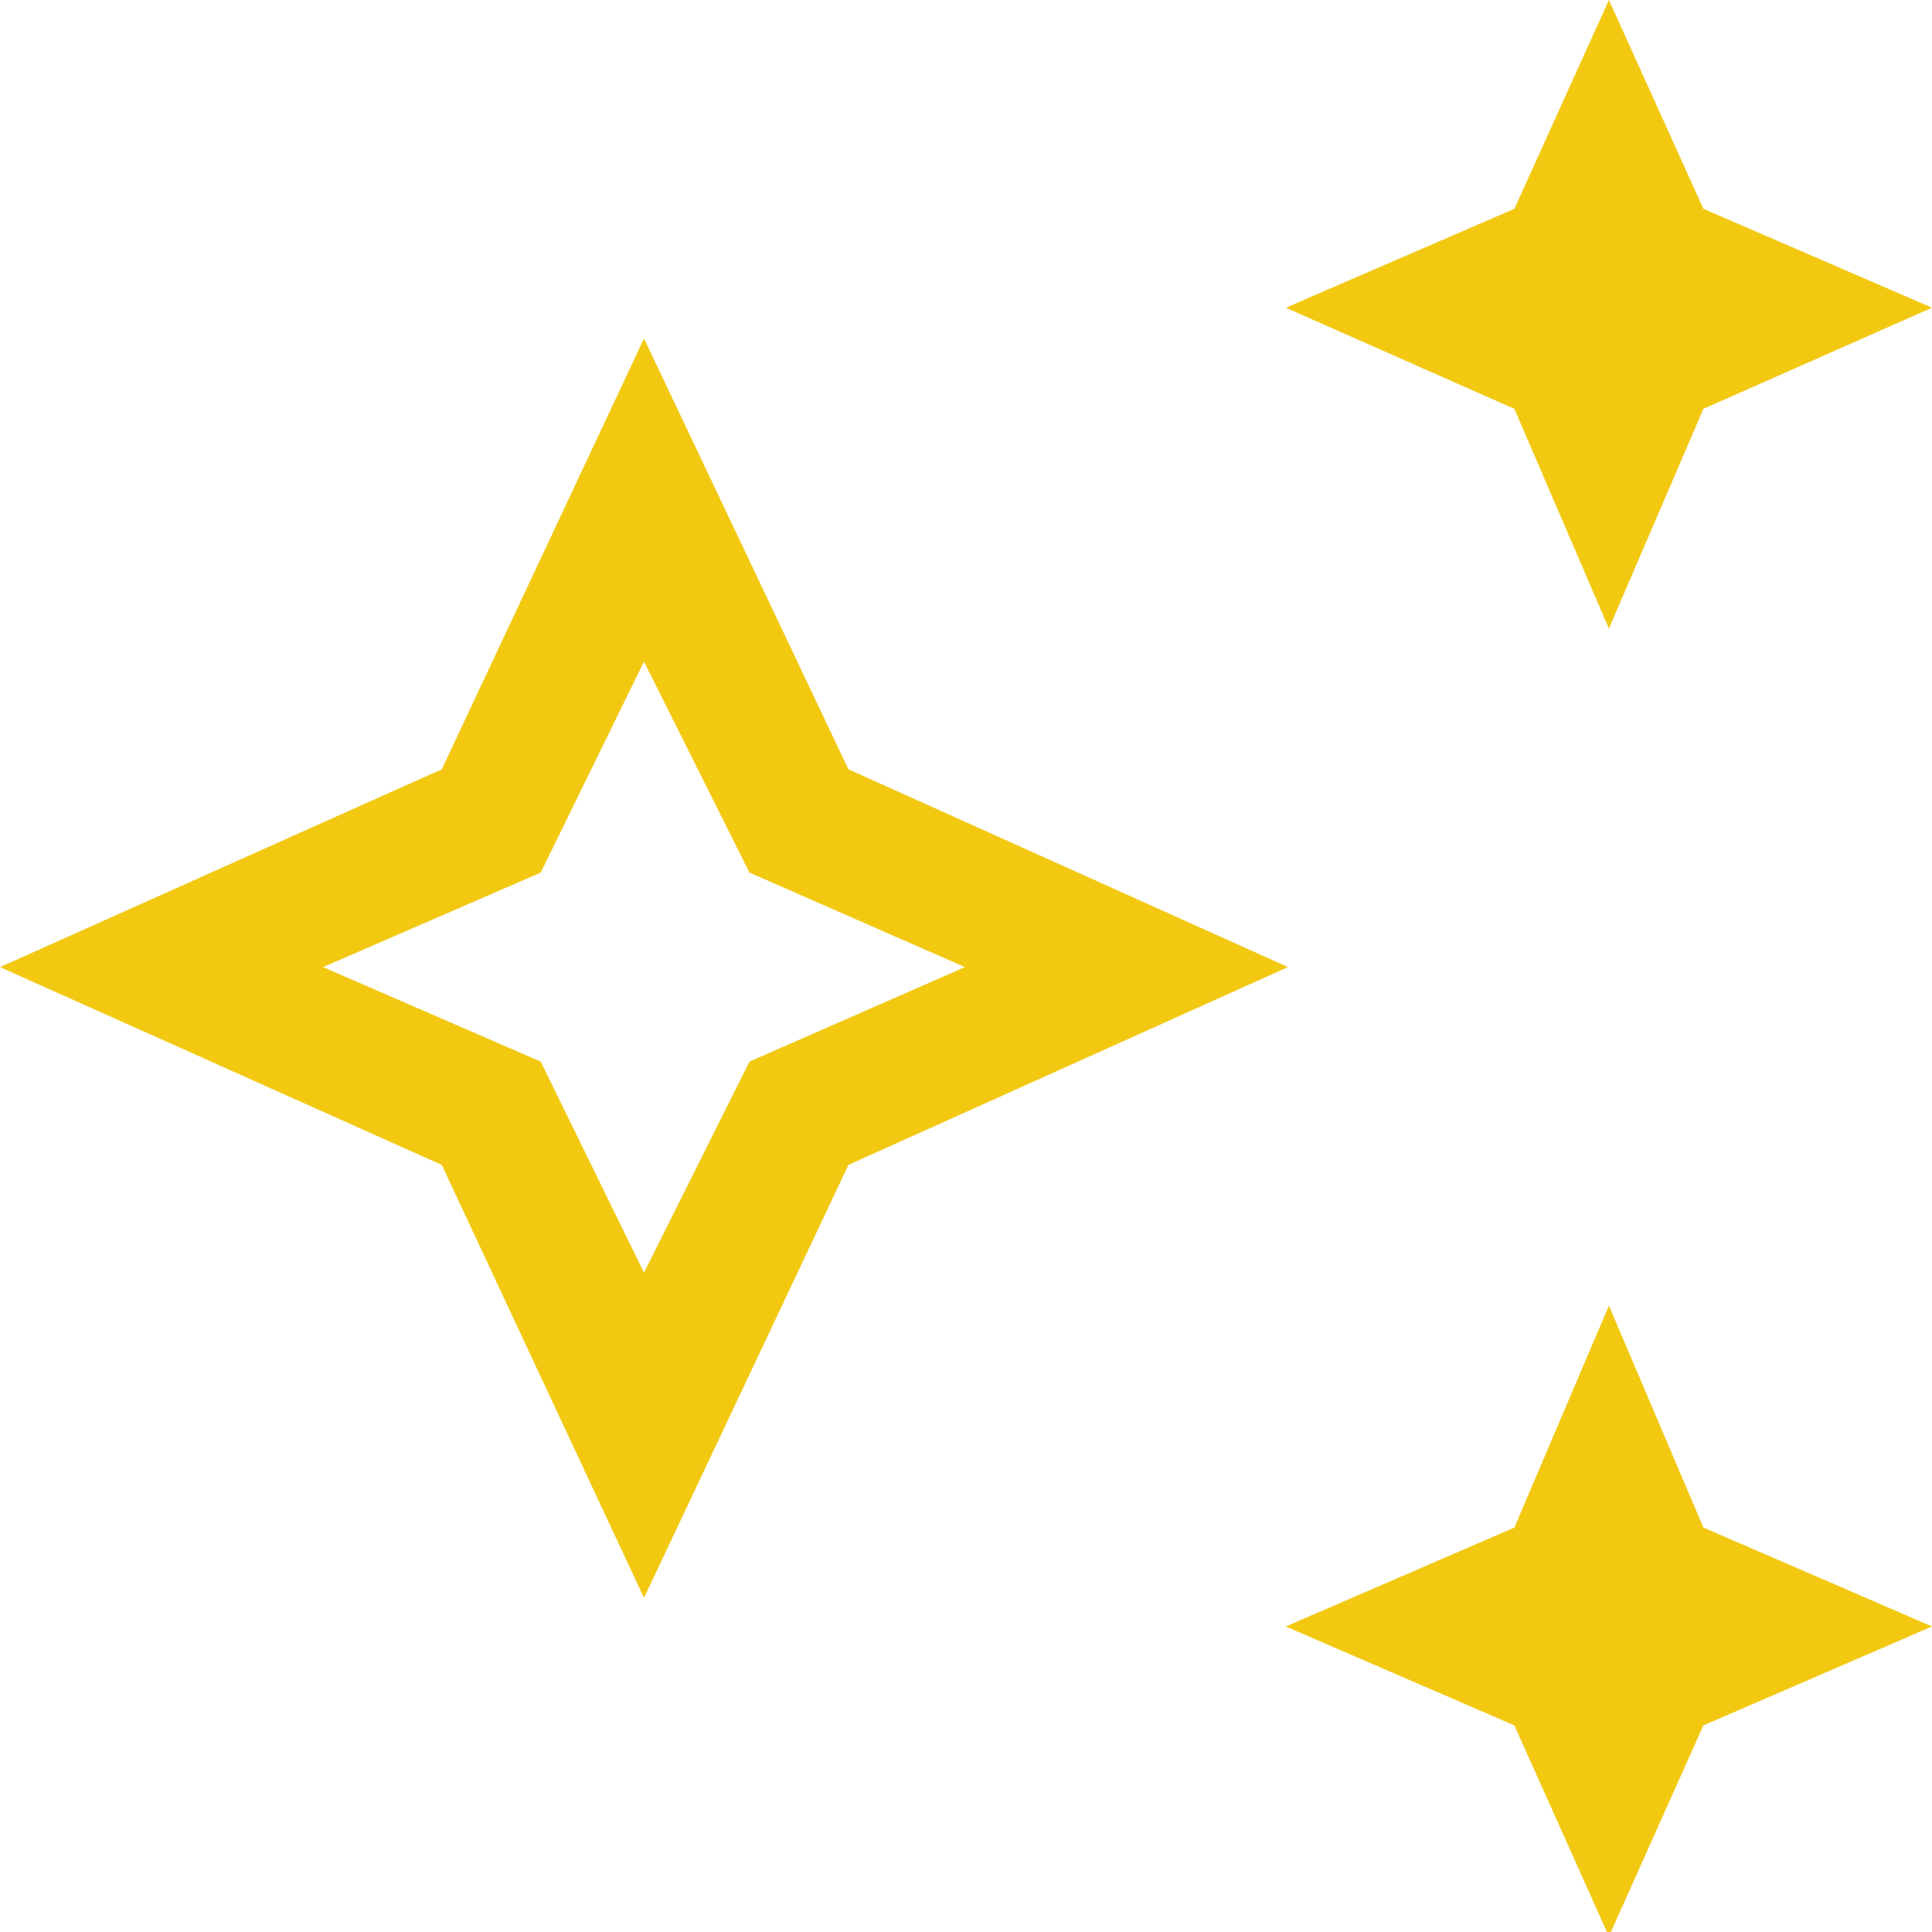<svg width="44" height="44" viewBox="0 0 44 44" fill="none" xmlns="http://www.w3.org/2000/svg">
<path d="M36.642 14.316L34.489 9.311L29.283 7.008L34.489 4.755L36.642 0L38.794 4.755L44 7.008L38.794 9.311L36.642 14.316ZM36.642 44.1L34.489 39.295L29.283 37.042L34.489 34.789L36.642 29.734L38.794 34.789L44 37.042L38.794 39.295L36.642 44.1ZM14.667 36.391L10.061 26.53L0 22.025L10.061 17.52L14.667 7.709L19.322 17.52L29.333 22.025L19.322 26.53L14.667 36.391ZM14.667 28.983L17.069 24.177L21.975 22.025L17.069 19.873L14.667 15.067L12.314 19.873L7.358 22.025L12.314 24.177L14.667 28.983Z" fill="#F2C811"/>
</svg>
